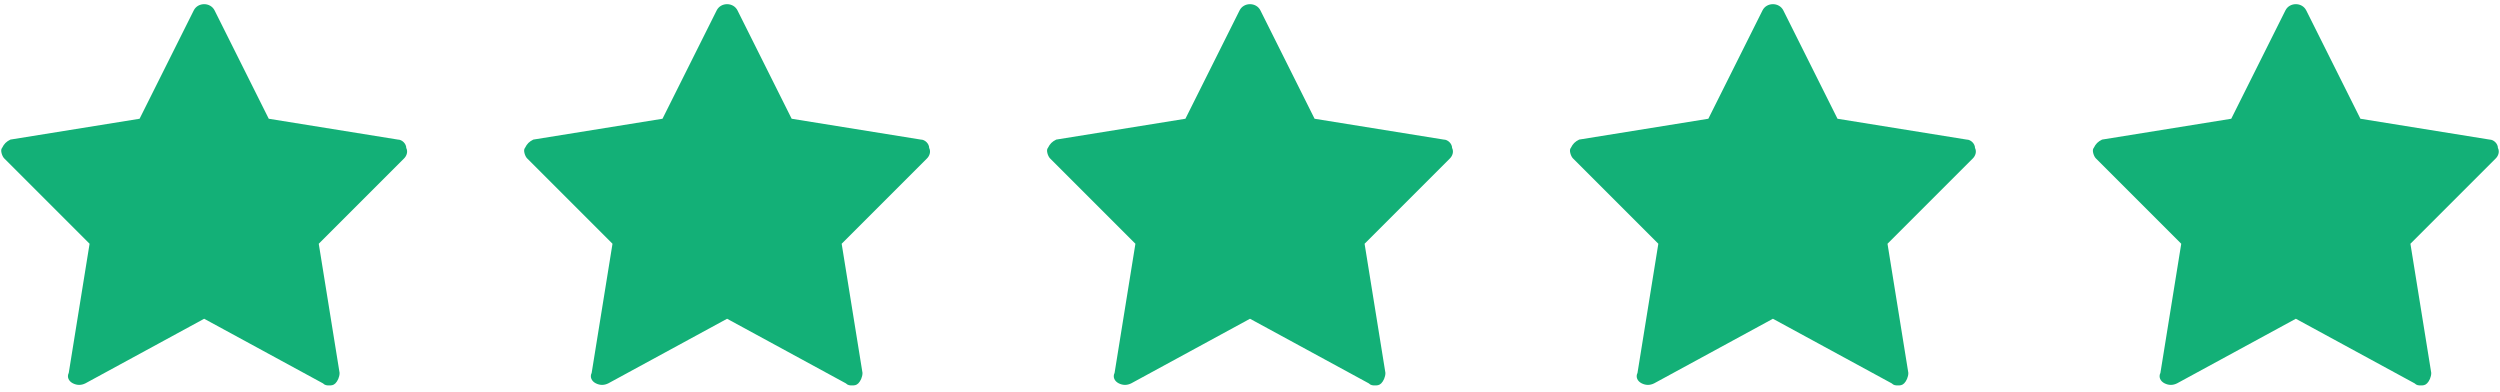 <?xml version="1.0" encoding="utf-8"?>
<!-- Generator: Adobe Illustrator 21.0.0, SVG Export Plug-In . SVG Version: 6.00 Build 0)  -->
<svg version="1.1" xmlns="http://www.w3.org/2000/svg" xmlns:xlink="http://www.w3.org/1999/xlink" x="0px" y="0px"
	 viewBox="0 0 120 18.8" style="enable-background:new 0 0 120 18.8;" xml:space="preserve">
<style type="text/css">
	.st0{fill:#13B077;}
</style>
<g id="Layer_2">
</g>
<g id="Layer_1">
	<g transform="translate(40 400)">
		<g>
			<path class="st0" d="M-24.2-381.5c-0.1,0-0.2,0-0.3-0.1l-5.7-3.1l-5.7,3.1c-0.2,0.1-0.4,0.1-0.6,0c-0.2-0.1-0.3-0.3-0.2-0.5
				l1-6.2l-4.1-4.1c-0.1-0.1-0.2-0.4-0.1-0.5c0.1-0.2,0.2-0.3,0.4-0.4l6.2-1l2.6-5.2c0.1-0.2,0.3-0.3,0.5-0.3s0.4,0.1,0.5,0.3
				l2.6,5.2l6.2,1c0.2,0,0.4,0.2,0.4,0.4c0.1,0.2,0,0.4-0.1,0.5l-4.1,4.1l1,6.2c0,0.2-0.1,0.4-0.2,0.5
				C-24-381.5-24.1-381.5-24.2-381.5z"/>
		</g>
	</g>
	<g transform="translate(40 400)">
		<g>
			<path class="st0" d="M0.9-381.5c-0.1,0-0.2,0-0.3-0.1l-5.7-3.1l-5.7,3.1c-0.2,0.1-0.4,0.1-0.6,0c-0.2-0.1-0.3-0.3-0.2-0.5l1-6.2
				l-4.1-4.1c-0.1-0.1-0.2-0.4-0.1-0.5c0.1-0.2,0.2-0.3,0.4-0.4l6.2-1l2.6-5.2c0.1-0.2,0.3-0.3,0.5-0.3s0.4,0.1,0.5,0.3l2.6,5.2
				l6.2,1c0.2,0,0.4,0.2,0.4,0.4c0.1,0.2,0,0.4-0.1,0.5l-4.1,4.1l1,6.2c0,0.2-0.1,0.4-0.2,0.5S1-381.5,0.9-381.5z"/>
		</g>
	</g>
	<g transform="translate(40 400)">
		<g>
			<path class="st0" d="M26-381.5c-0.1,0-0.2,0-0.3-0.1l-5.7-3.1l-5.7,3.1c-0.2,0.1-0.4,0.1-0.6,0c-0.2-0.1-0.3-0.3-0.2-0.5l1-6.2
				l-4.1-4.1c-0.1-0.1-0.2-0.4-0.1-0.5c0.1-0.2,0.2-0.3,0.4-0.4l6.2-1l2.6-5.2c0.1-0.2,0.3-0.3,0.5-0.3s0.4,0.1,0.5,0.3l2.6,5.2
				l6.2,1c0.2,0,0.4,0.2,0.4,0.4c0.1,0.2,0,0.4-0.1,0.5l-4.1,4.1l1,6.2c0,0.2-0.1,0.4-0.2,0.5C26.2-381.5,26.1-381.5,26-381.5z"/>
		</g>
	</g>
	<g transform="translate(40 400)">
		<g>
			<path class="st0" d="M51.1-381.5c-0.1,0-0.2,0-0.3-0.1l-5.7-3.1l-5.7,3.1c-0.2,0.1-0.4,0.1-0.6,0c-0.2-0.1-0.3-0.3-0.2-0.5l1-6.2
				l-4.1-4.1c-0.1-0.1-0.2-0.4-0.1-0.5c0.1-0.2,0.2-0.3,0.4-0.4l6.2-1l2.6-5.2c0.1-0.2,0.3-0.3,0.5-0.3s0.4,0.1,0.5,0.3l2.6,5.2
				l6.2,1c0.2,0,0.4,0.2,0.4,0.4c0.1,0.2,0,0.4-0.1,0.5l-4.1,4.1l1,6.2c0,0.2-0.1,0.4-0.2,0.5C51.3-381.5,51.2-381.5,51.1-381.5z"/>
		</g>
	</g>
	<g transform="translate(40 400)">
		<g>
			<path class="st0" d="M76.2-381.5c-0.1,0-0.2,0-0.3-0.1l-5.7-3.1l-5.7,3.1c-0.2,0.1-0.4,0.1-0.6,0c-0.2-0.1-0.3-0.3-0.2-0.5l1-6.2
				l-4.1-4.1c-0.1-0.1-0.2-0.4-0.1-0.5c0.1-0.2,0.2-0.3,0.4-0.4l6.2-1l2.6-5.2c0.1-0.2,0.3-0.3,0.5-0.3s0.4,0.1,0.5,0.3l2.6,5.2
				l6.2,1c0.2,0,0.4,0.2,0.4,0.4c0.1,0.2,0,0.4-0.1,0.5l-4.1,4.1l1,6.2c0,0.2-0.1,0.4-0.2,0.5S76.3-381.5,76.2-381.5z"/>
		</g>
	</g>
</g>
</svg>
